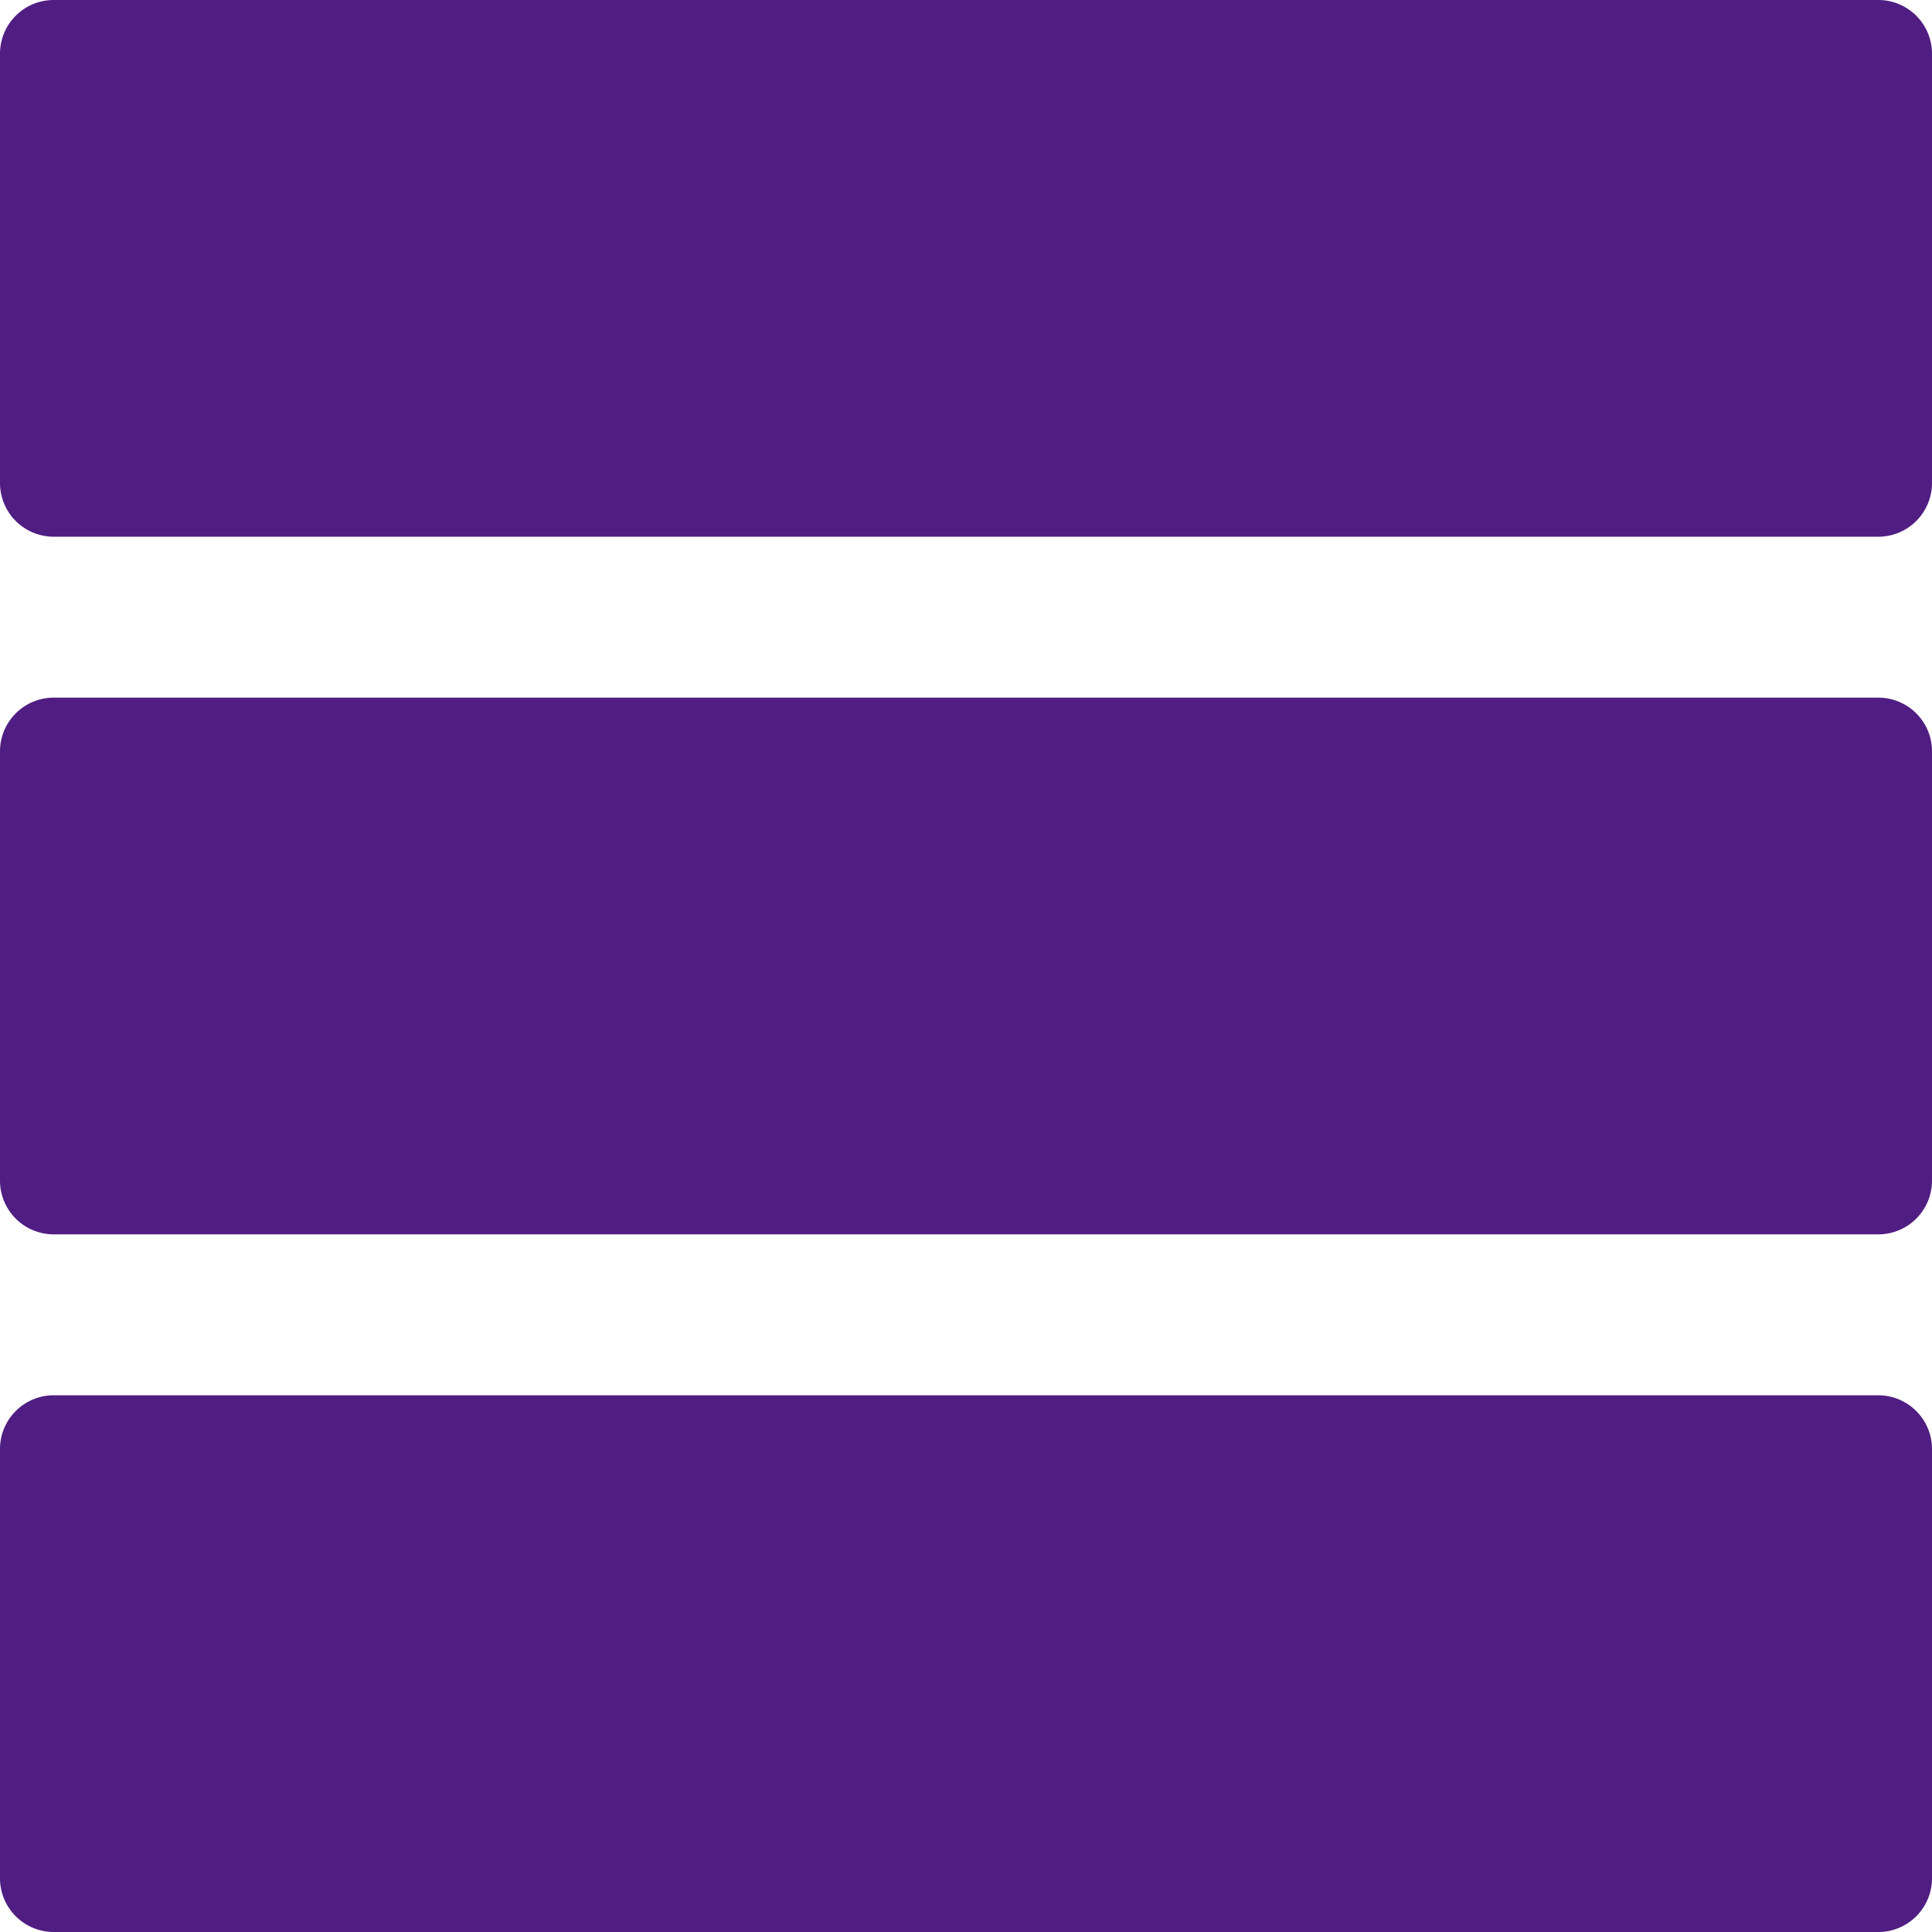 <svg xmlns="http://www.w3.org/2000/svg" width="20" height="20" viewBox="0 0 20 20">
    <path fill="#501E82" fill-rule="nonzero" d="M0 5V.556C0 .249.249 0 .556 0h18.888c.307 0 .556.249.556.556V5a.556.556 0 0 1-.556.556H.556A.556.556 0 0 1 0 5m0 14.444V15c0-.307.249-.556.556-.556h18.888c.307 0 .556.25.556.556v4.444a.556.556 0 0 1-.556.556H.556A.556.556 0 0 1 0 19.444m0-7.222V7.778c0-.307.249-.556.556-.556h18.888c.307 0 .556.249.556.556v4.444a.556.556 0 0 1-.556.556H.556A.556.556 0 0 1 0 12.222"/>
</svg>
